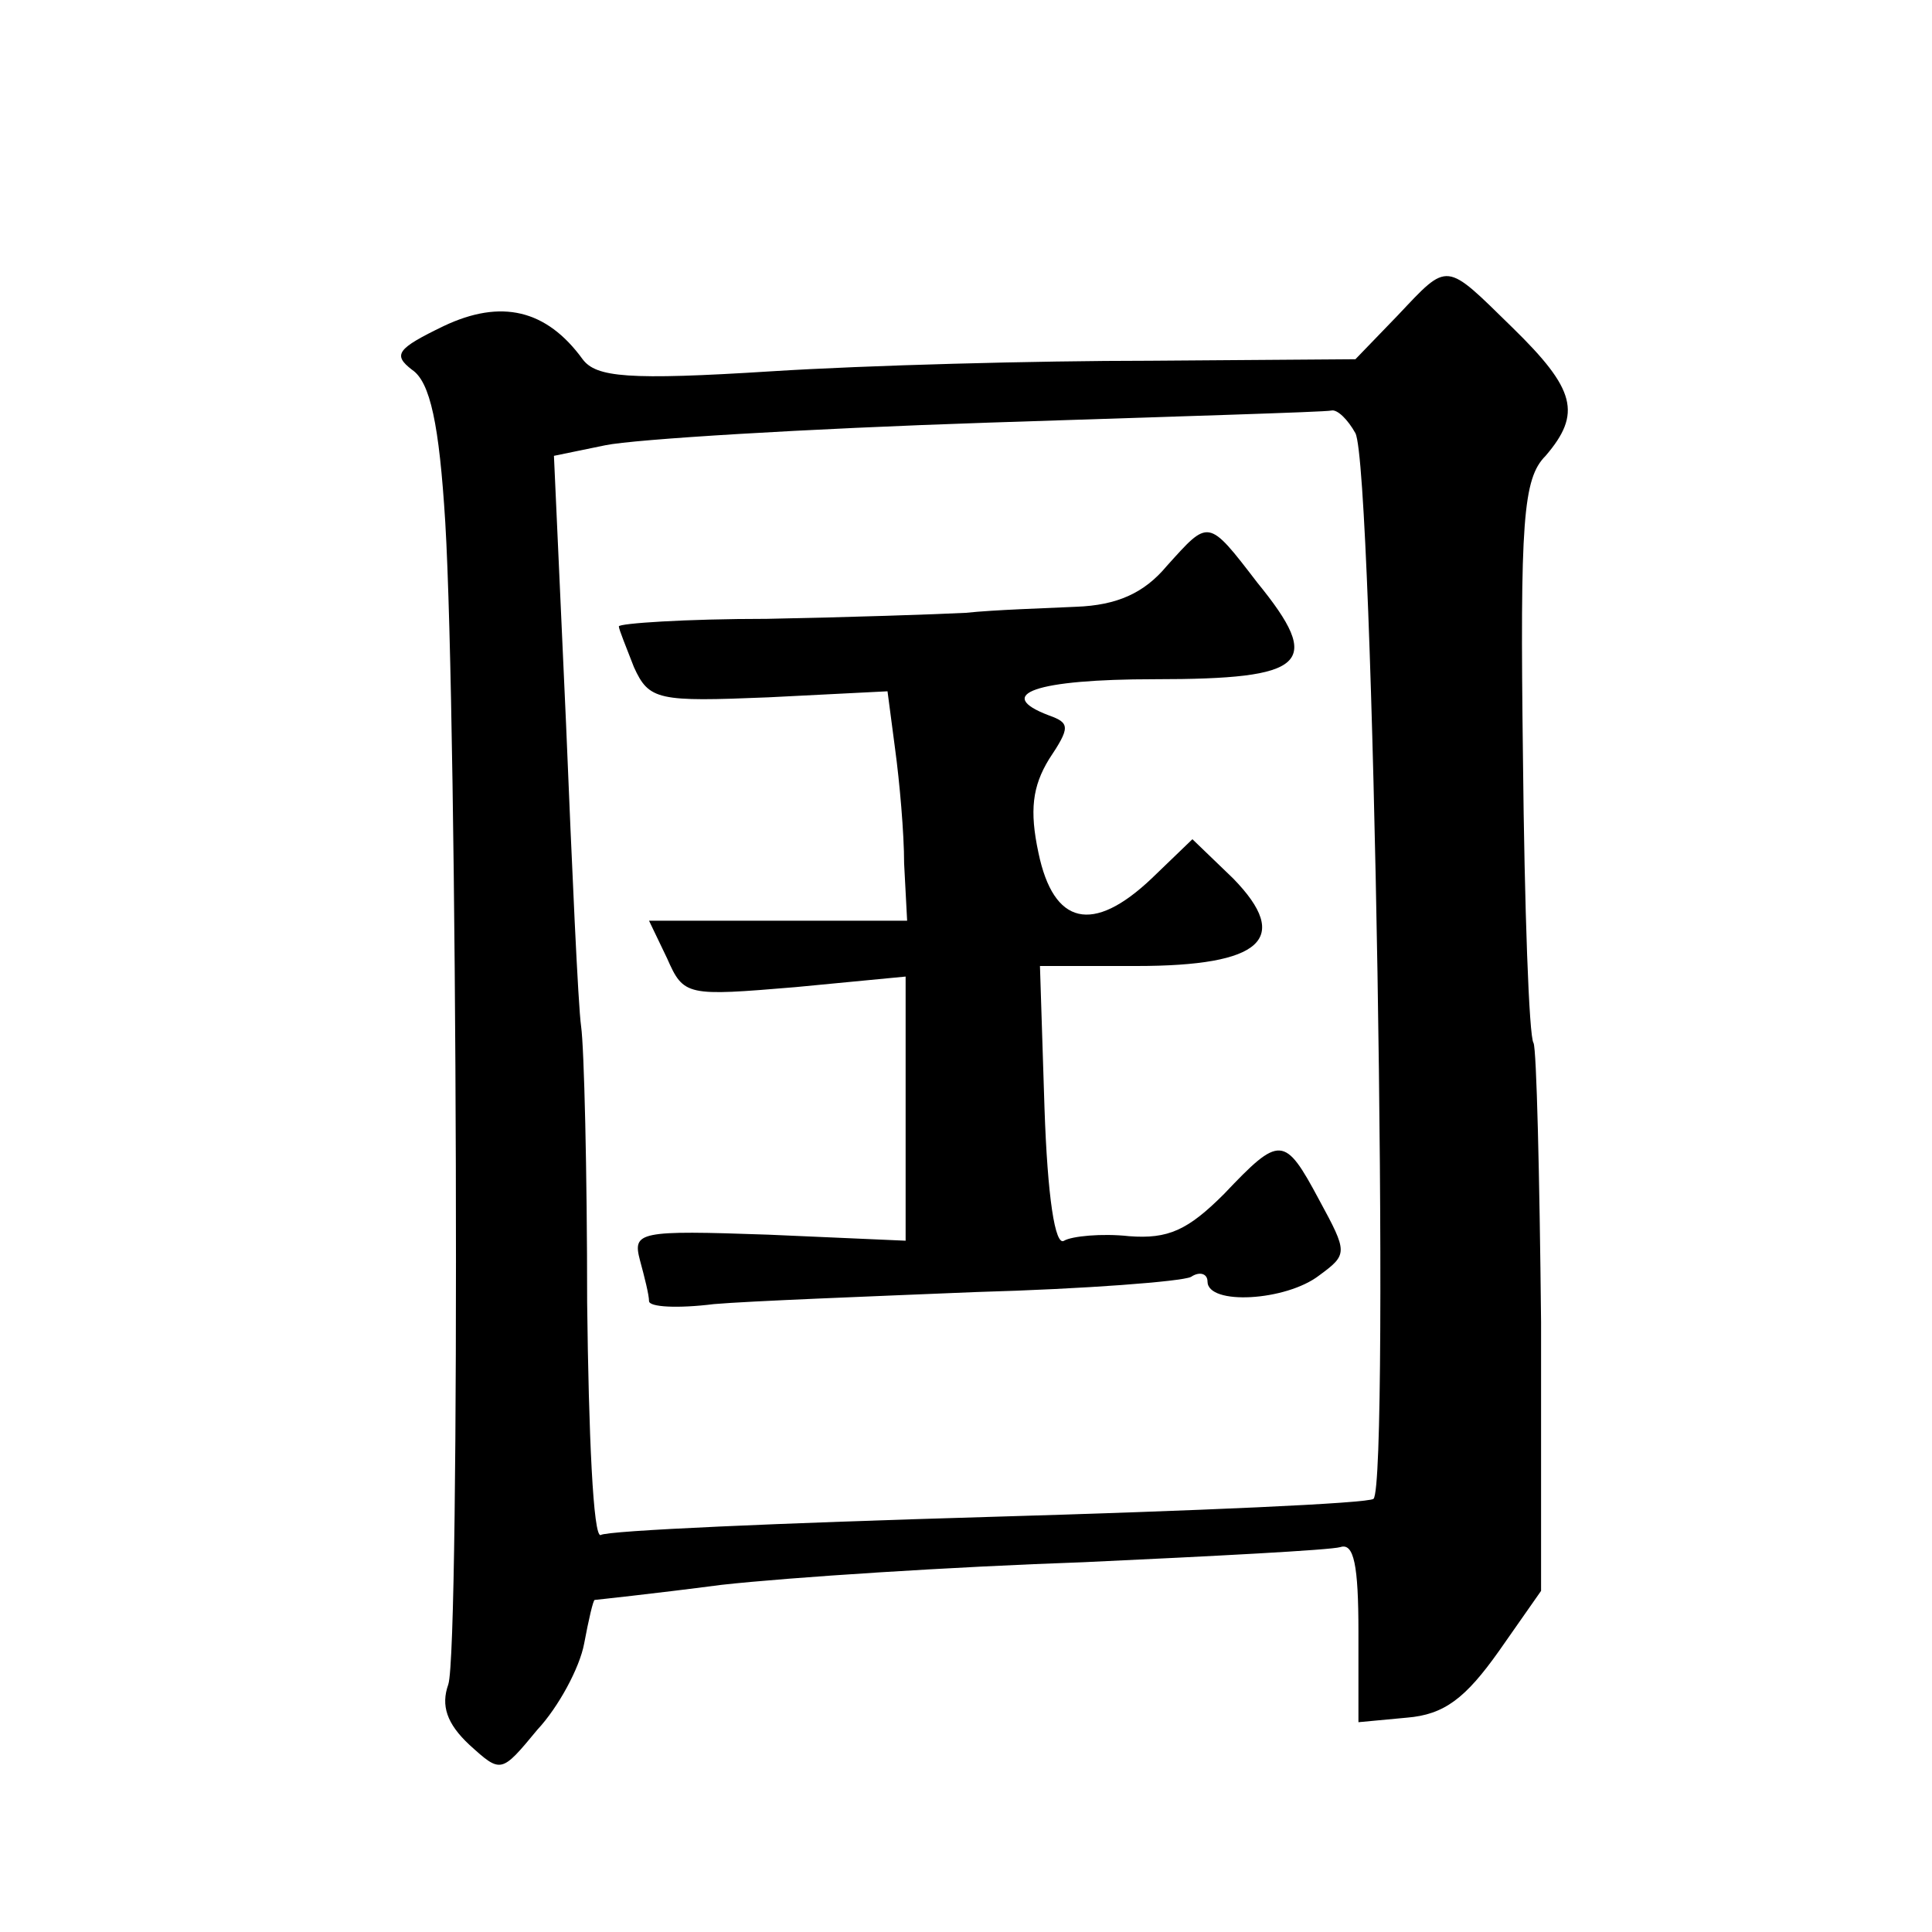 <?xml version="1.0" standalone="no"?>
<!DOCTYPE svg PUBLIC "-//W3C//DTD SVG 20010904//EN"
 "http://www.w3.org/TR/2001/REC-SVG-20010904/DTD/svg10.dtd">
<svg version="1.0" xmlns="http://www.w3.org/2000/svg"
 width="128pt" height="128pt" viewBox="0 0 128 128"
 preserveAspectRatio="xMidYMid meet">
<g transform="translate(0,128) scale(0.1,-0.1)"
fill="#0" stroke="none">
<path d="M926 1071 l-28 -29 -136 -1 c-76 0 -188 -3 -251 -7 -95 -6 -116 -4 -125
8 -24 33 -54 40 -92 22 -31 -15 -34 -19 -21 -29 12 -8 18 -36 22 -101 8 -133 10
-746 2 -770 -5 -14 -1 -26 14 -40 21 -19 21 -19 45 10 14 15 28 41 31 57 3 16 6
29 7 29 0 0 38 4 84 10 45 5 153 12 240 15 86 4 163 8 170 10 9 3 12 -12 12 -56
l0 -60 32 3 c25 2 39 13 61 44 l28 40 0 178 c-1 98 -3 181 -5 185 -3 4 -6 89 -7
189 -2 157 0 185 15 200 24 28 20 44 -22 85 -45 44 -42 44 -76 8z m-28 -78 c12
-23 23 -695 12 -706 -3 -3 -117 -8 -255 -12 -137 -4 -253 -9 -257 -12 -5 -2 -8
67 -9 154 0 87 -2 169 -4 183 -2 14 -6 104 -10 201 l-8 177 34 7 c19 4 133 11 254
15 121 4 223 7 227 8 4 1 11 -6 16 -15z M773 905 c-15 -18 -33 -26 -60 -27 -21
-1 -54 -2 -73 -4 -19 -1 -79 -3 -132 -4 -54 0 -98 -3 -98 -5 0 -2 5 -14 10 -27
10 -22 16 -23 89 -20 l79 4 5 -38 c3 -22 6 -56 6 -76 l2 -38 -85 0 -86 0 12 -25
c11 -25 13 -25 85 -19 l73 7 0 -88 0 -87 -91 4 c-86 3 -90 2 -85 -17 3 -11 6 -23
6 -27 0 -4 19 -5 43 -2 23 2 101 5 174 8 72 2 136 7 142 10 6 4 11 2 11 -3 0 -16
52 -13 74 4 19 14 19 15 0 50 -23 43 -26 43 -63 4 -24 -24 -37 -30 -63 -28 -18
2 -38 0 -43 -3 -6 -4 -11 29 -13 88 l-3 94 64 0 c83 0 103 18 64 58 l-27 26 -27
-26 c-39 -37 -65 -31 -75 17 -6 28 -4 44 7 62 14 21 14 24 0 29 -37 14 -9 24 70
24 101 0 112 10 68 64 -33 43 -32 42 -60 11z"/>
</g>
</svg>
